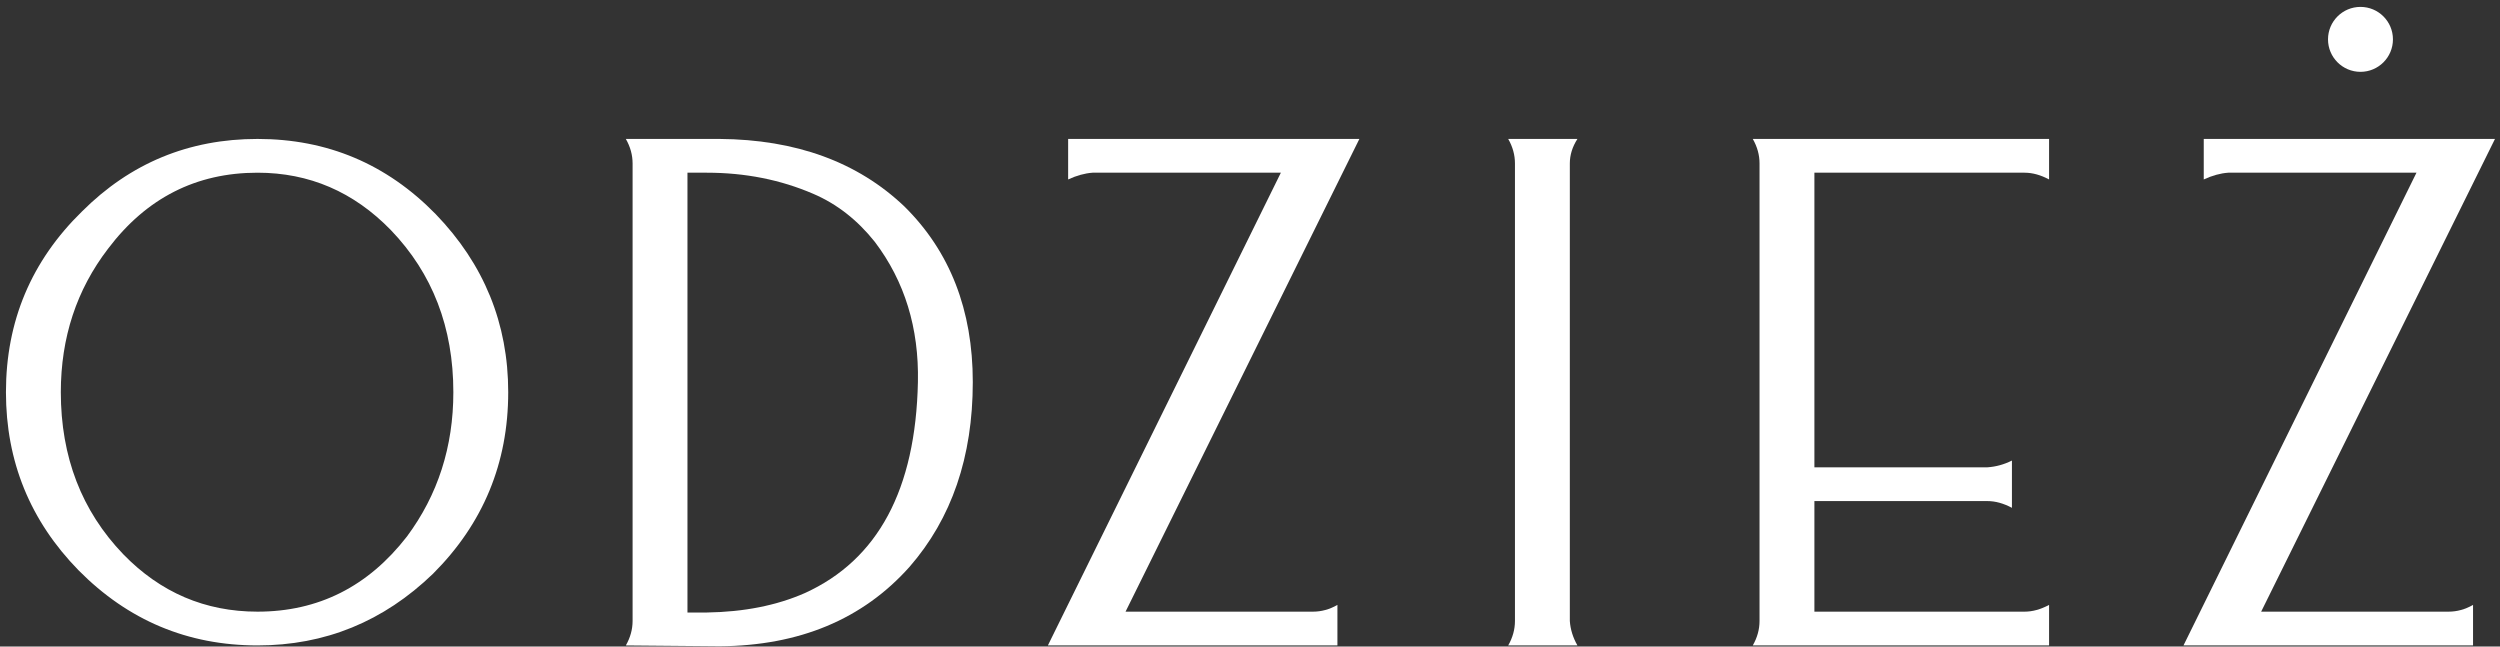 <svg width="348" height="90" viewBox="0 0 348 90" fill="none" xmlns="http://www.w3.org/2000/svg">
<rect x="0" y="0" width="348" height="90" fill="#333333" stroke="none"/>
<path d="M35.845 19.34C45.559 19.34 53.823 22.826 60.639 29.798C67.376 36.77 70.744 45.035 70.744 54.592C70.744 64.462 67.258 72.883 60.286 79.855C53.392 86.514 45.245 89.843 35.845 89.843C26.131 89.843 17.827 86.357 10.934 79.385C4.197 72.492 0.828 64.227 0.828 54.592C0.828 44.721 4.353 36.339 11.404 29.445C18.141 22.709 26.288 19.34 35.845 19.34ZM35.845 24.04C27.306 24.04 20.373 27.565 15.046 34.616C10.659 40.334 8.466 46.993 8.466 54.592C8.466 63.6 11.364 71.121 17.161 77.153C22.332 82.48 28.559 85.143 35.845 85.143C44.305 85.143 51.238 81.657 56.643 74.685C60.952 68.888 63.106 62.19 63.106 54.592C63.106 45.583 60.208 38.063 54.411 32.031C49.24 26.704 43.052 24.04 35.845 24.04Z" fill="white"/>
<path d="M100.16 19.34C110.814 19.418 119.392 22.552 125.894 28.741C132.239 35.008 135.412 43.154 135.412 53.182C135.412 63.6 132.474 72.178 126.599 78.915C120.097 86.201 111.284 89.883 100.16 89.961L87.117 89.843C87.743 88.747 88.057 87.611 88.057 86.436V22.748C88.057 21.573 87.743 20.437 87.117 19.34H100.16ZM95.695 24.04V85.261H98.397C103.568 85.182 108.111 84.281 112.028 82.558C122.212 77.936 127.46 68.144 127.774 53.182C127.93 45.661 125.933 39.159 121.781 33.676C119.352 30.621 116.493 28.388 113.203 26.978C108.659 25.02 103.724 24.04 98.397 24.04H95.695Z" fill="white"/>
<path d="M148.685 19.34H189.225L156.676 85.143H182.762C183.937 85.143 185.073 84.83 186.169 84.203V89.843H145.865L178.297 24.04H152.093C150.996 24.119 149.86 24.432 148.685 24.98V19.34Z" fill="white"/>
<path d="M209.942 19.34H219.578C218.873 20.437 218.52 21.573 218.52 22.748V86.436C218.599 87.611 218.951 88.747 219.578 89.843H209.942C210.569 88.747 210.882 87.611 210.882 86.436V22.748C210.882 21.573 210.569 20.437 209.942 19.34Z" fill="white"/>
<path d="M243.987 19.34H285.231V24.98C284.056 24.354 282.92 24.04 281.824 24.04H252.565V65.05H276.653C277.828 64.971 278.964 64.658 280.061 64.11V70.69C278.886 70.063 277.75 69.75 276.653 69.75H252.565V85.143H281.824C282.92 85.143 284.056 84.83 285.231 84.203V89.843H243.987C244.614 88.747 244.927 87.611 244.927 86.436V22.748C244.927 21.573 244.614 20.437 243.987 19.34Z" fill="white"/>
<path d="M306.762 19.34H347.302L314.753 85.143H340.839C342.014 85.143 343.15 84.83 344.247 84.203V89.843H303.942L336.374 24.04H310.17C309.073 24.119 307.937 24.432 306.762 24.98V19.34Z" fill="white"/>
<path d="M333.098 5.48C333.098 7.976 331.075 10 328.579 10C326.083 10 324.059 7.976 324.059 5.48C324.059 2.984 326.083 0.961 328.579 0.961C331.075 0.961 333.098 2.984 333.098 5.48Z" fill="white"/>
</svg>
